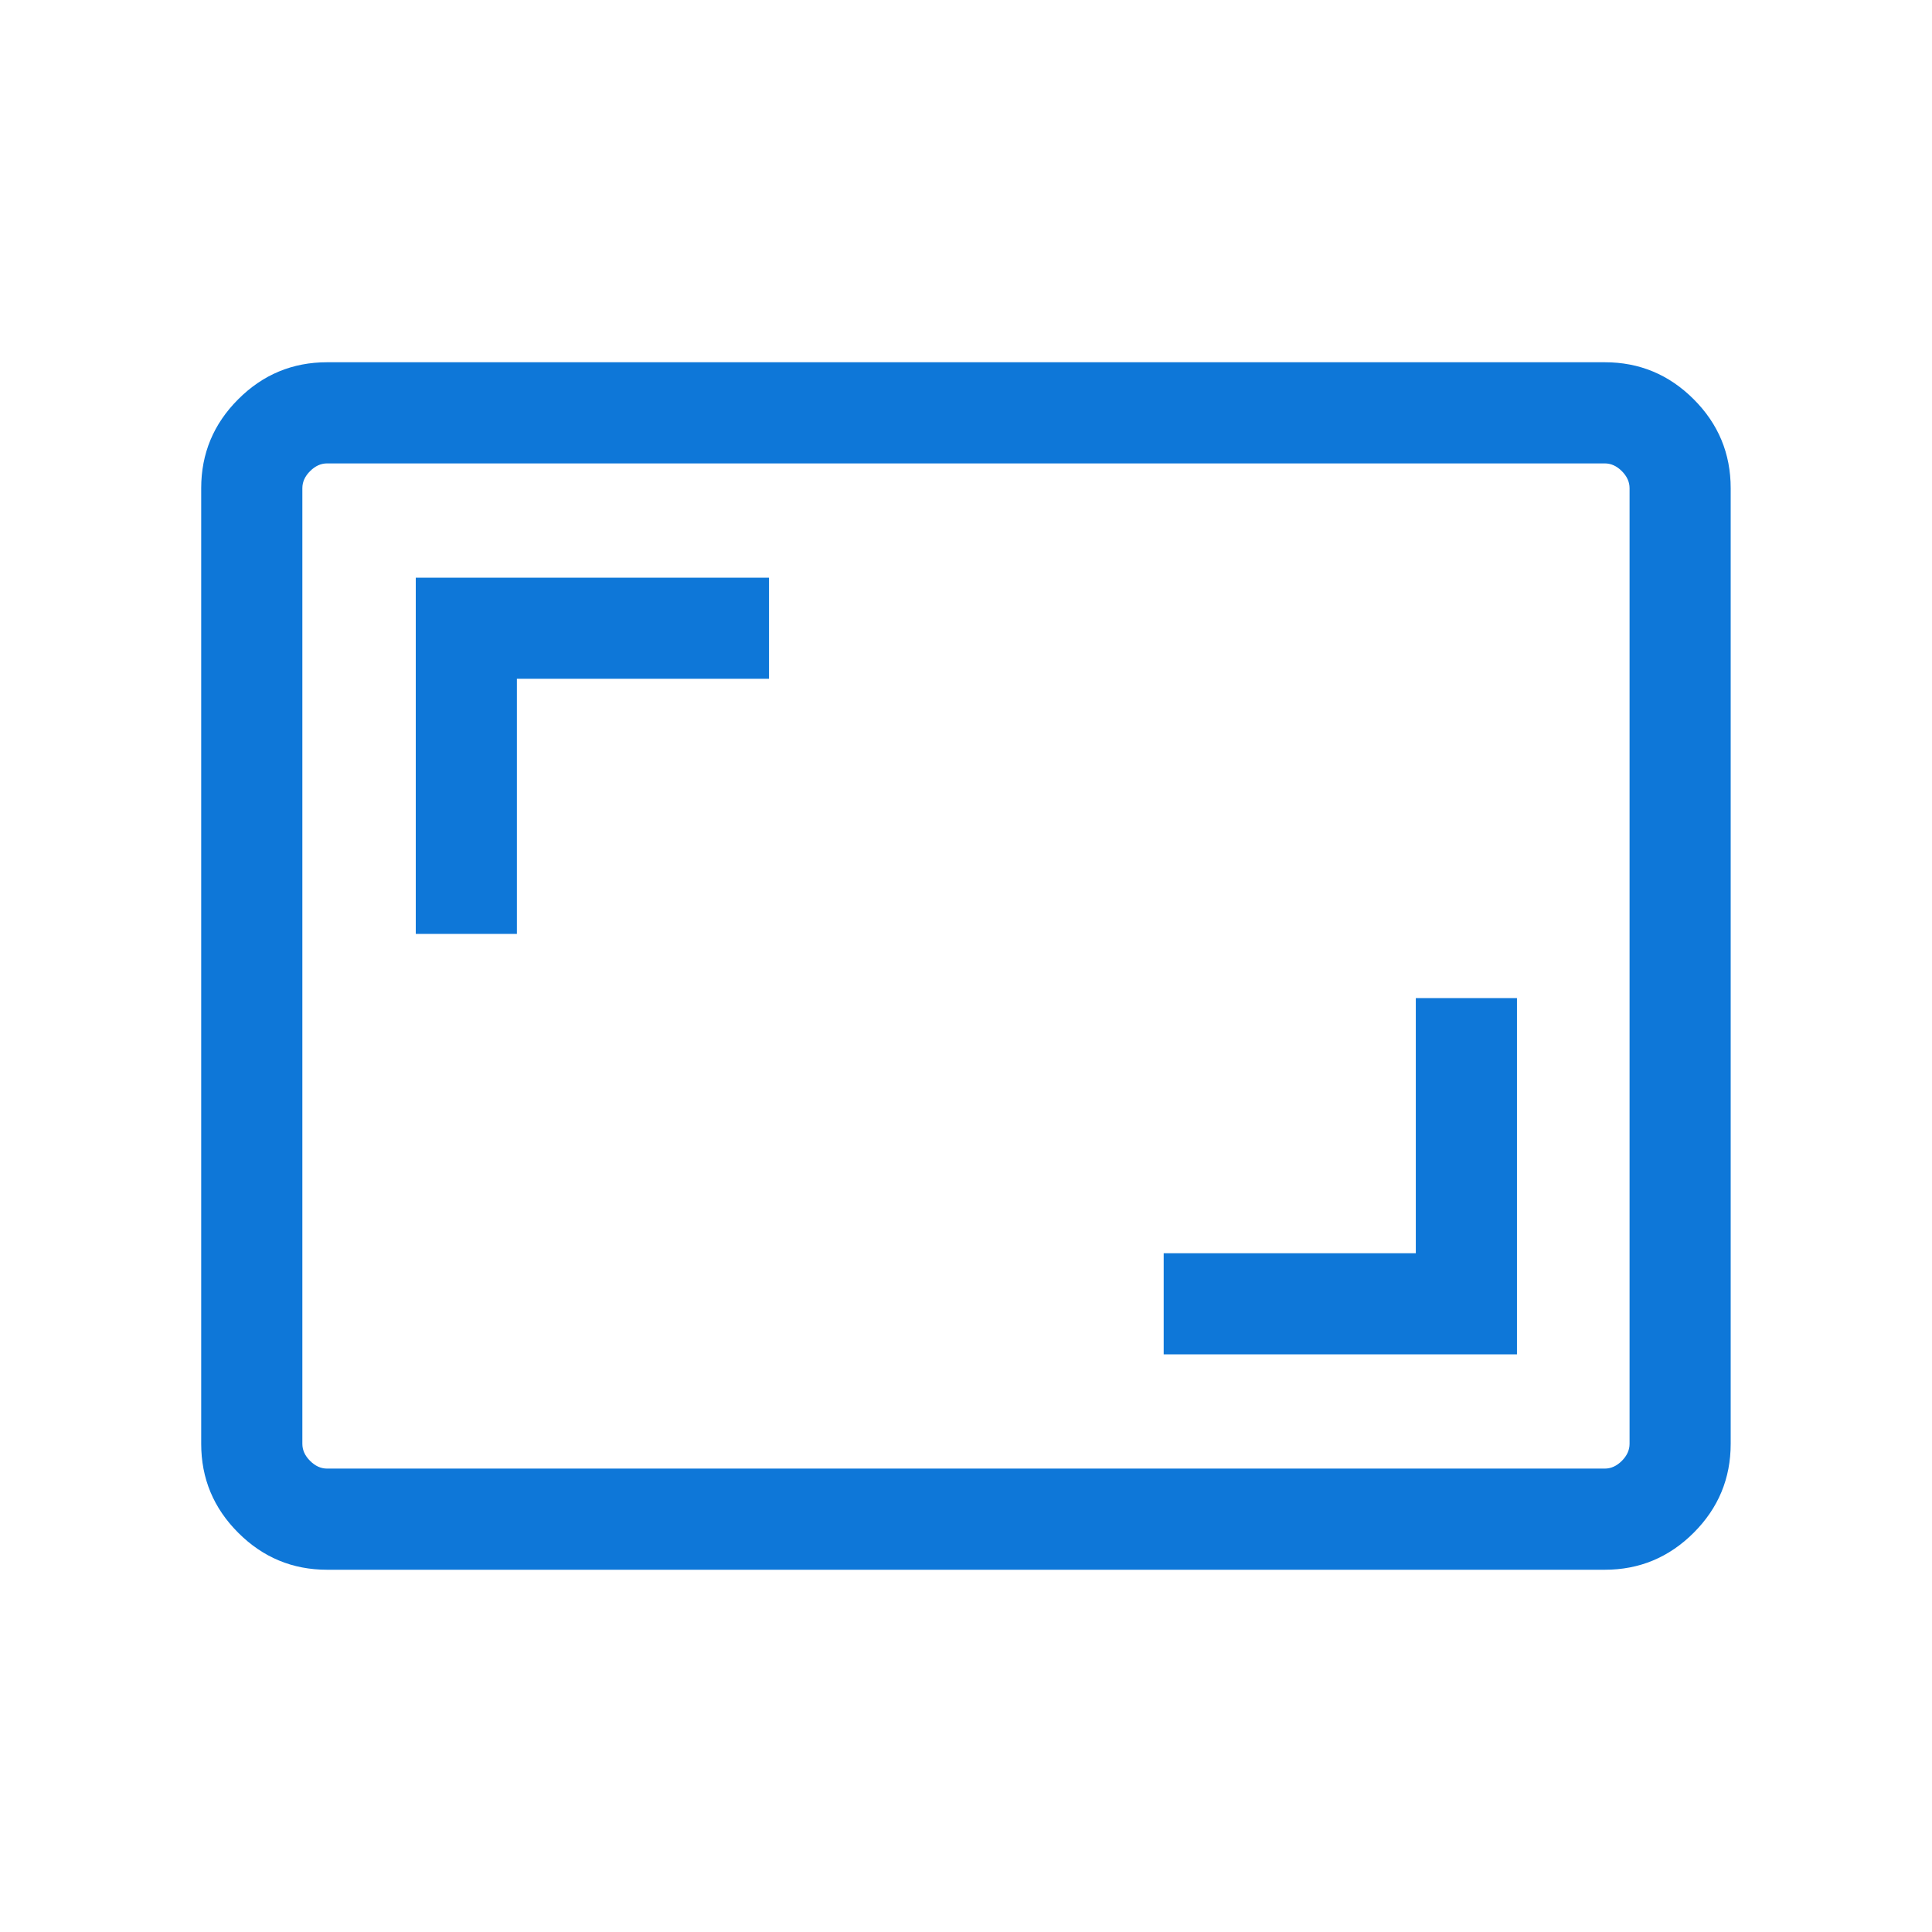 <svg width="50" height="50" viewBox="0 0 50 50" fill="none" xmlns="http://www.w3.org/2000/svg">
<mask id="mask0_7818_1062" style="mask-type:alpha" maskUnits="userSpaceOnUse" x="0" y="0" width="50" height="50">
<rect width="50" height="50" fill="#D9D9D9"/>
</mask>
<g mask="url(#mask0_7818_1062)">
<path d="M30.116 35.05H39.259V25.831H36.641V32.433H30.116V35.05ZM10.76 24.169H13.377V17.567H19.902V14.95H10.76V24.169ZM8.466 40.625C7.57 40.625 6.803 40.306 6.165 39.667C5.526 39.029 5.207 38.262 5.207 37.366V12.634C5.207 11.738 5.526 10.971 6.165 10.333C6.803 9.694 7.57 9.375 8.466 9.375H41.532C42.427 9.375 43.194 9.694 43.833 10.333C44.471 10.971 44.79 11.738 44.79 12.634V37.366C44.79 38.262 44.471 39.029 43.833 39.667C43.194 40.306 42.427 40.625 41.532 40.625H8.466ZM8.466 38.007H41.532C41.692 38.007 41.839 37.941 41.973 37.807C42.106 37.674 42.173 37.527 42.173 37.366V12.634C42.173 12.473 42.106 12.326 41.973 12.193C41.839 12.059 41.692 11.993 41.532 11.993H8.466C8.305 11.993 8.158 12.059 8.025 12.193C7.891 12.326 7.825 12.473 7.825 12.634V37.366C7.825 37.527 7.891 37.674 8.025 37.807C8.158 37.941 8.305 38.007 8.466 38.007Z" fill="#0E77D8"/>
</g>
</svg>
